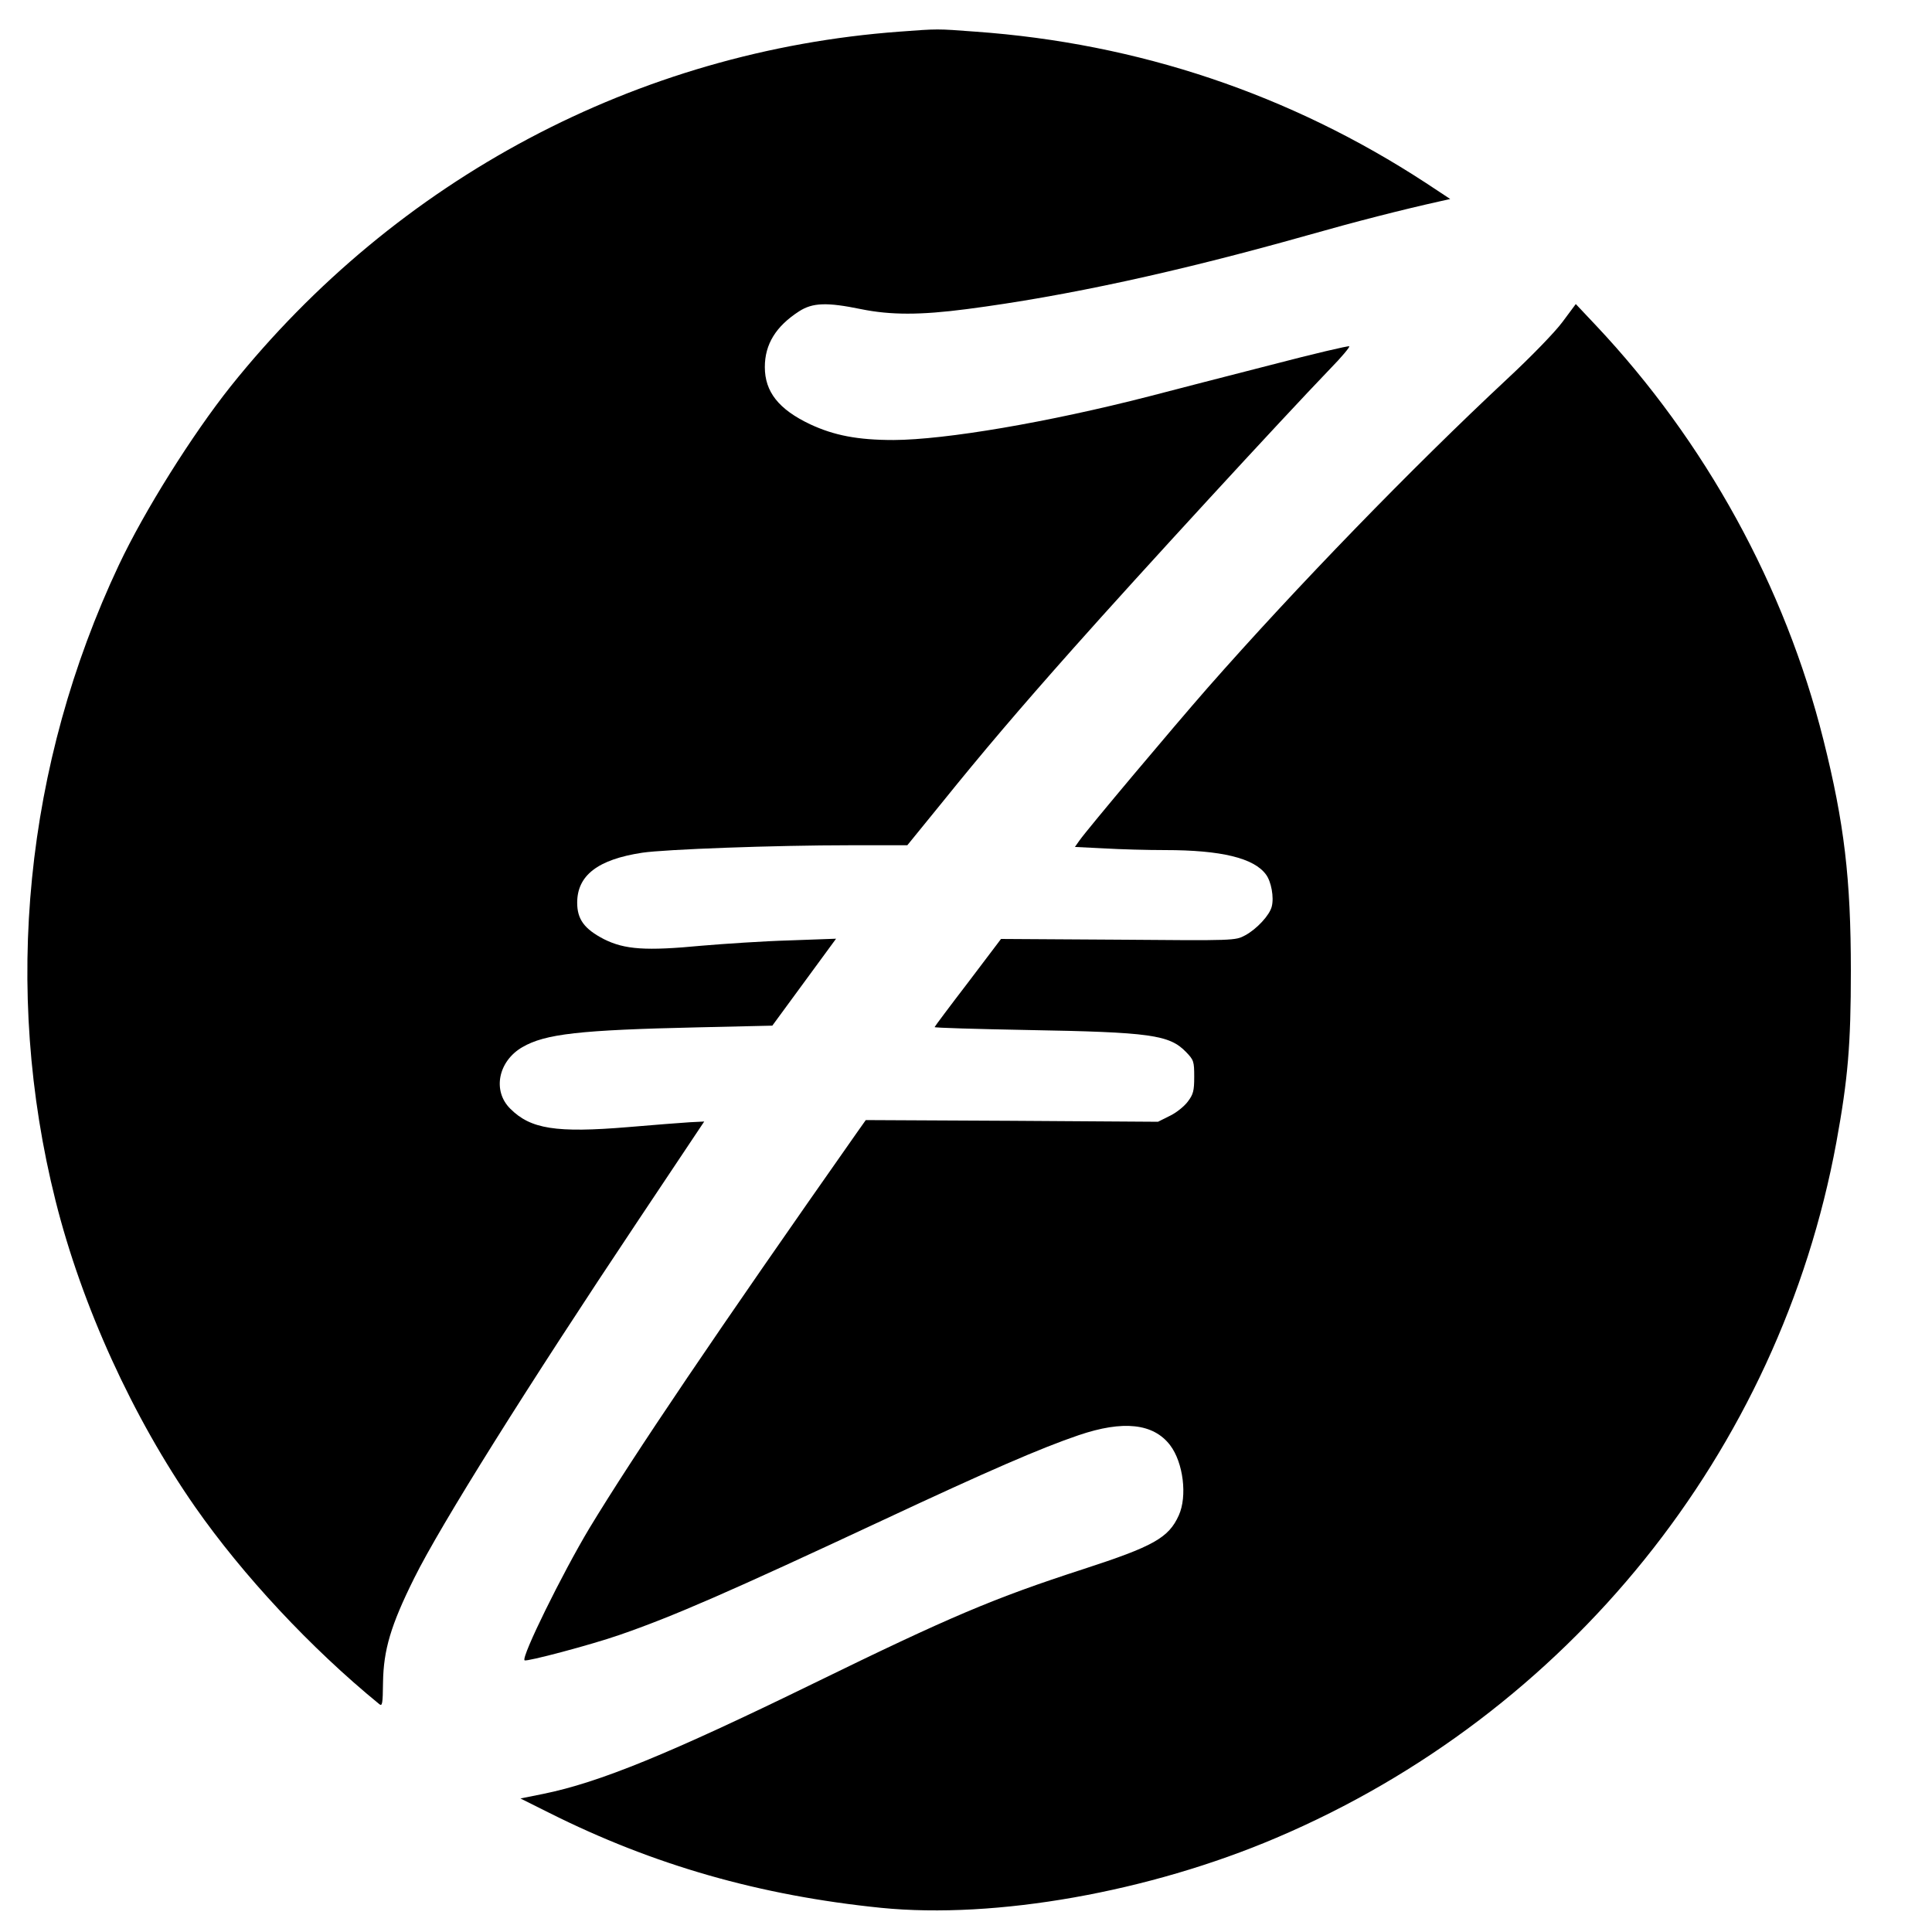 <?xml version="1.0" standalone="no"?>
<!DOCTYPE svg PUBLIC "-//W3C//DTD SVG 20010904//EN"
 "http://www.w3.org/TR/2001/REC-SVG-20010904/DTD/svg10.dtd">
<svg version="1.0" xmlns="http://www.w3.org/2000/svg"
 width="800pt" height="800pt" viewBox="0 0 800 800"
 preserveAspectRatio="xMidYMid meet">
<g transform="translate(0,800) scale(0.1,-0.1)"
fill="#000000" stroke="none">
<path d="M3725 7869 c-1086 -80 -2082 -609 -2770 -1469 -159 -200 -357 -515
-463 -740 -389 -825 -482 -1755 -262 -2632 109 -435 320 -898 578 -1268 197
-282 478 -584 762 -816 13 -11 15 0 16 89 2 135 32 237 129 432 109 220 468
793 930 1485 l271 406 -60 -3 c-34 -2 -148 -11 -254 -20 -300 -25 -405 -8
-489 76 -75 74 -50 197 50 255 95 55 236 71 728 82 l307 7 132 180 132 180
-193 -7 c-107 -3 -270 -14 -364 -22 -231 -22 -318 -16 -404 27 -81 42 -111 82
-111 151 0 113 85 179 269 207 92 14 547 31 862 31 l236 0 144 177 c166 206
319 386 543 638 277 312 863 949 1064 1158 47 48 82 90 79 93 -3 3 -148 -31
-324 -77 -175 -45 -402 -103 -504 -130 -420 -108 -844 -180 -1059 -181 -149 0
-246 19 -345 65 -131 62 -188 135 -188 237 0 95 46 169 142 231 56 36 115 38
256 9 123 -25 246 -25 438 0 414 54 873 154 1412 306 197 56 388 105 550 141
l40 9 -100 66 c-563 368 -1192 579 -1867 627 -159 12 -153 12 -313 0z"/>
<path d="M6470 6667 c-31 -42 -131 -145 -230 -237 -391 -365 -871 -859 -1241
-1280 -141 -161 -496 -583 -529 -630 l-19 -27 121 -6 c67 -4 180 -7 252 -7
233 0 368 -33 418 -101 22 -29 34 -95 24 -133 -9 -36 -62 -93 -110 -119 -41
-22 -43 -22 -526 -18 l-485 3 -137 -181 c-76 -99 -138 -182 -138 -184 0 -3
172 -8 383 -12 512 -9 589 -20 658 -91 32 -33 34 -39 34 -103 0 -58 -4 -73
-27 -103 -15 -20 -49 -47 -75 -59 l-48 -24 -605 4 -605 3 -34 -48 c-583 -830
-927 -1339 -1111 -1643 -112 -187 -282 -532 -268 -546 7 -7 275 64 393 105
223 77 452 177 1090 475 436 204 655 299 811 352 185 63 310 49 379 -41 55
-72 72 -212 36 -291 -42 -93 -105 -128 -394 -222 -373 -121 -552 -197 -1119
-474 -598 -292 -887 -410 -1118 -457 l-95 -19 120 -60 c431 -216 871 -342
1374 -393 473 -47 1108 65 1636 290 1209 514 2083 1599 2319 2880 48 263 60
404 60 710 0 381 -27 611 -114 958 -159 634 -488 1233 -942 1715 l-83 88 -55
-74z"/>
</g>
</svg>

